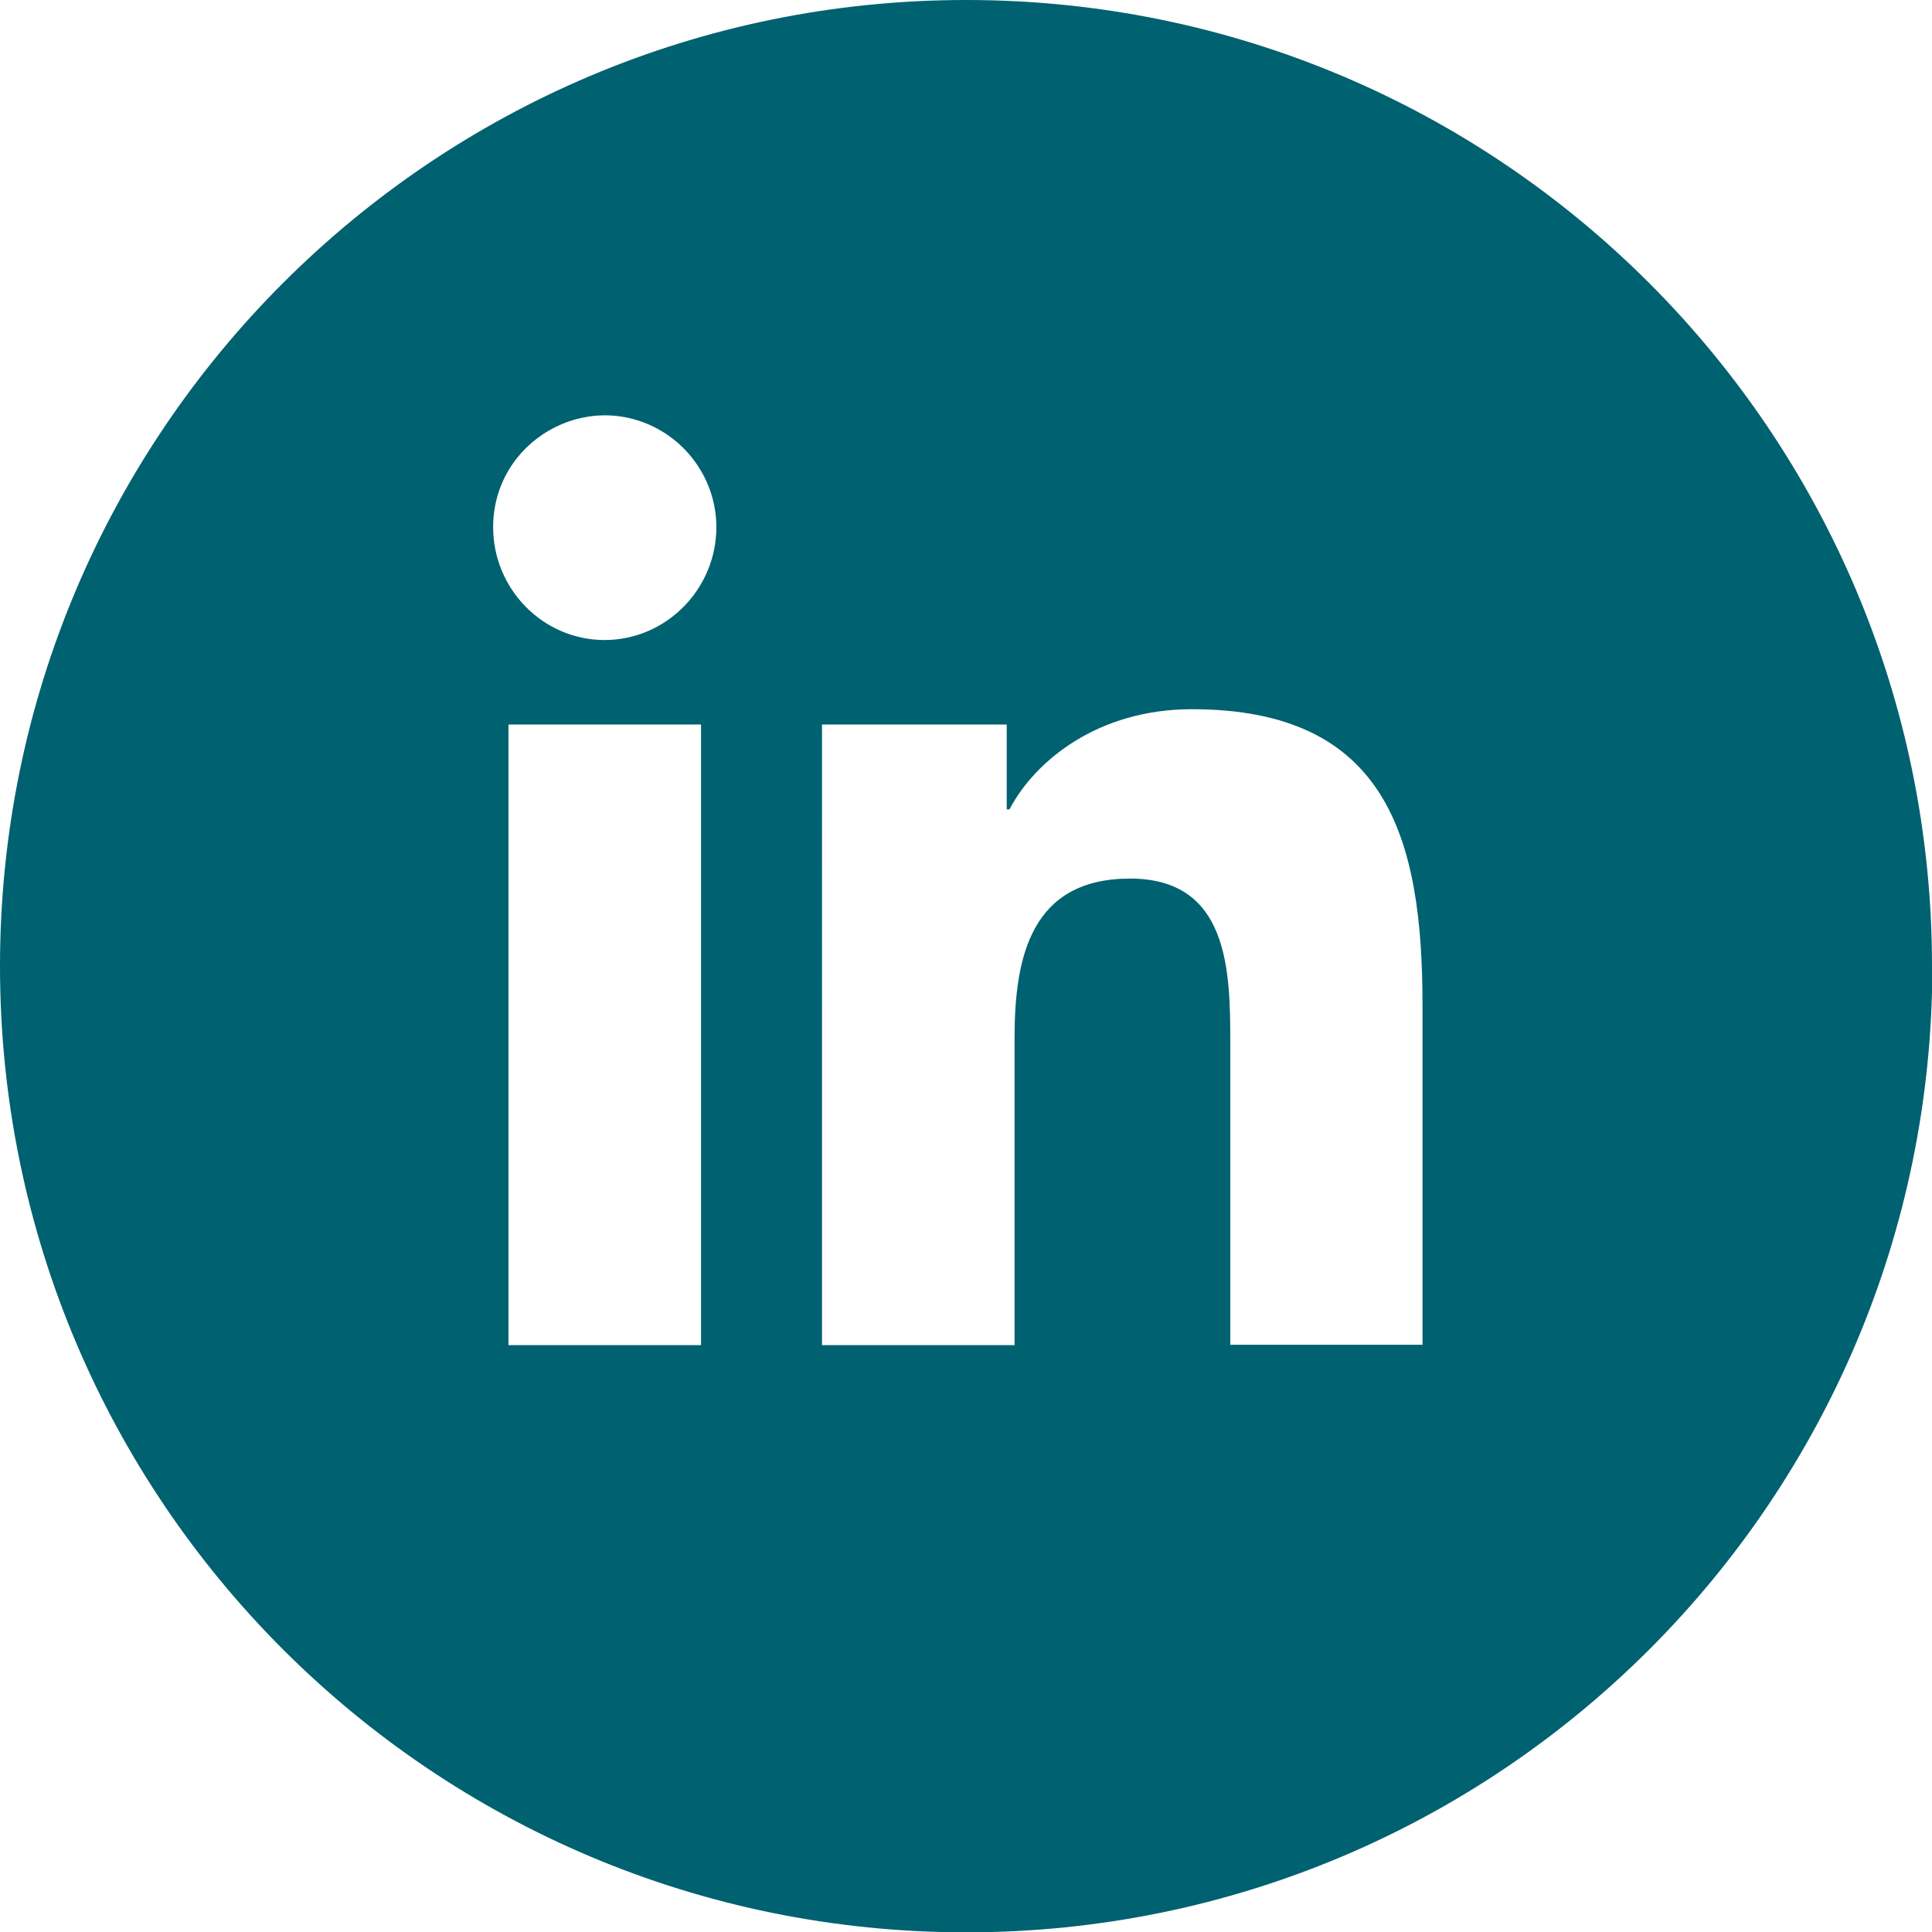 <?xml version="1.0" encoding="UTF-8"?><svg id="Ebene_1" xmlns="http://www.w3.org/2000/svg" viewBox="0 0 56.69 56.69"><defs><style>.cls-1{fill:#006170;}</style></defs><path class="cls-1" d="M41.75,39.46h-5.65v-8.86c0-2.11-.04-4.82-2.94-4.82s-3.39,2.29-3.39,4.67v9.02h-5.65V21.26h5.42v2.49h.08c.75-1.43,2.6-2.94,5.35-2.94,5.72,0,6.77,3.77,6.77,8.67v10ZM21.02,15.47c0,1.81-1.47,3.31-3.28,3.31s-3.27-1.5-3.27-3.31c0-2.52,2.73-4.1,4.91-2.84,1.01,.59,1.64,1.67,1.64,2.84m-6.1,5.79h5.65v18.21h-5.65V21.26Zm41.77,7.09C56.69,12.69,44,0,28.35,0S0,12.69,0,28.35s12.69,28.35,28.35,28.35,28.35-12.69,28.35-28.35"/></svg>